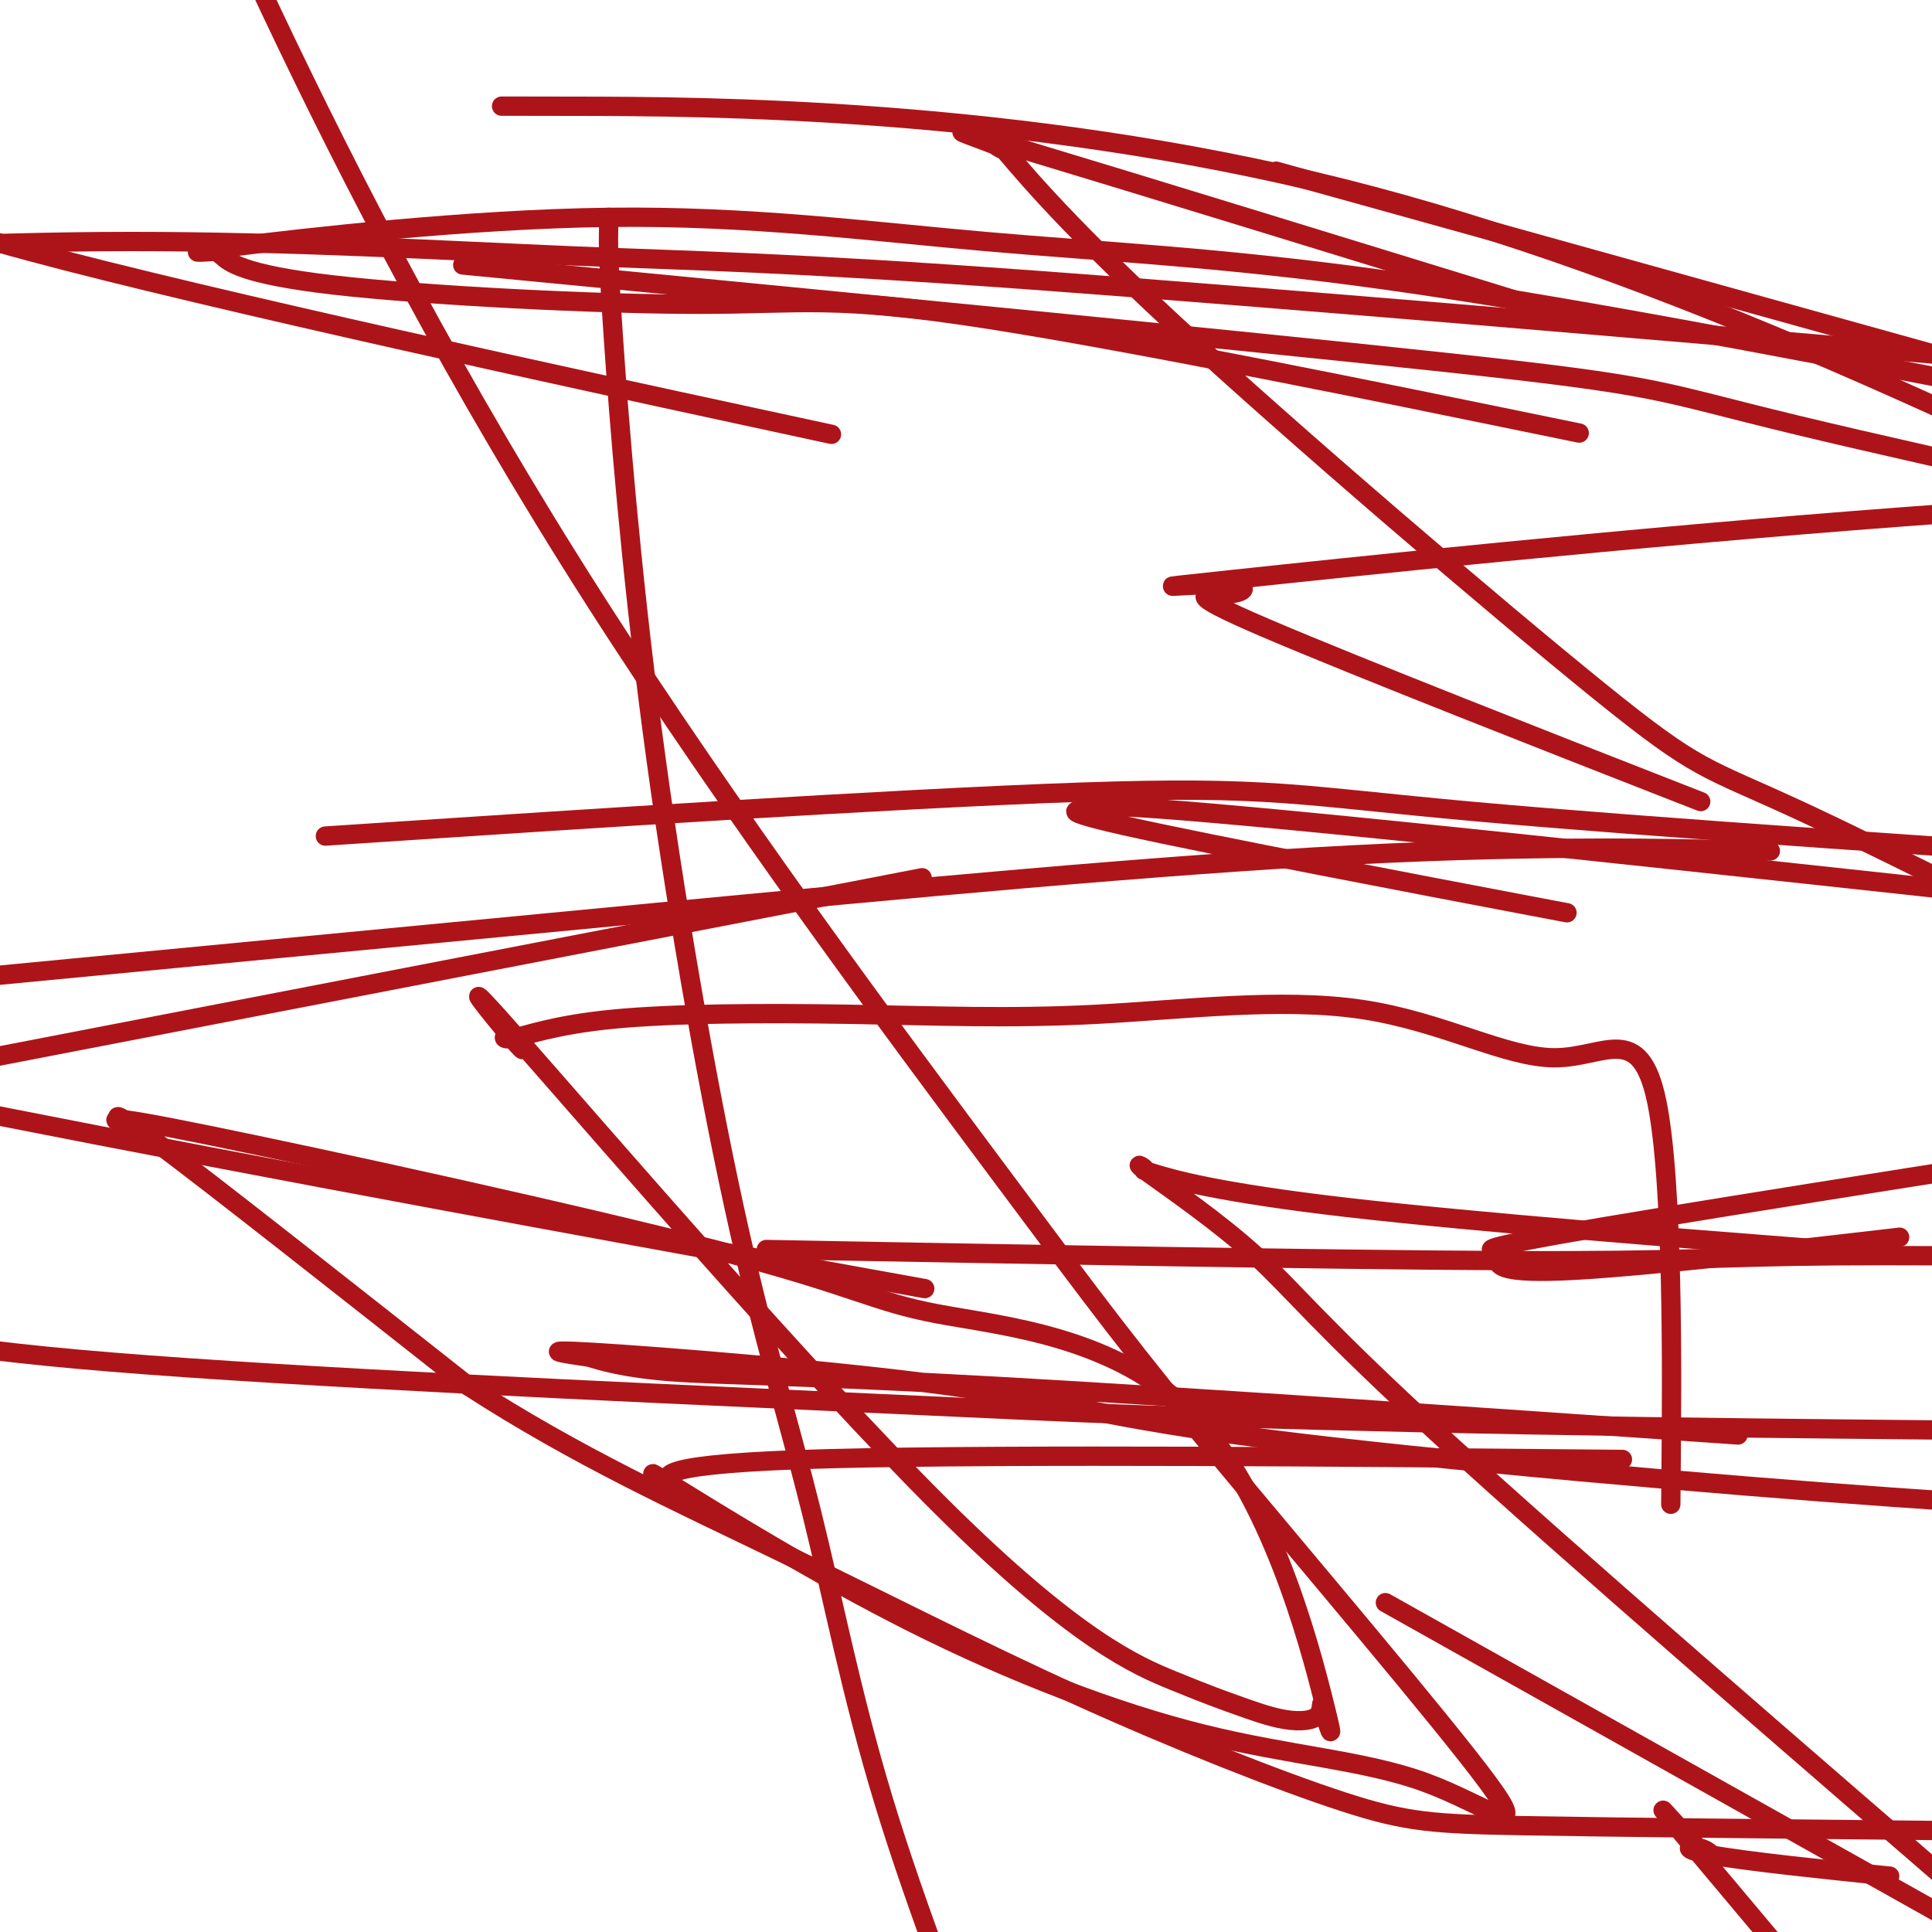 <svg viewBox='0 0 400 400' version='1.1' xmlns='http://www.w3.org/2000/svg' xmlns:xlink='http://www.w3.org/1999/xlink'><g fill='none' stroke='#AD1419' stroke-width='4' stroke-linecap='round' stroke-linejoin='round'><path d='M126,45c-0.006,0.391 -0.011,0.782 0,1c0.011,0.218 0.039,0.263 0,2c-0.039,1.737 -0.144,5.166 1,22c1.144,16.834 3.536,47.071 8,81c4.464,33.929 11.001,71.548 17,99c5.999,27.452 11.461,44.737 16,63c4.539,18.263 8.154,37.504 15,60c6.846,22.496 16.923,48.248 27,74'/><path d='M346,302c-0.069,8.191 -0.138,16.382 0,0c0.138,-16.382 0.484,-57.335 -3,-74c-3.484,-16.665 -10.797,-9.040 -21,-9c-10.203,0.040 -23.296,-7.503 -40,-10c-16.704,-2.497 -37.019,0.053 -55,1c-17.981,0.947 -33.626,0.290 -51,0c-17.374,-0.290 -36.475,-0.214 -49,1c-12.525,1.214 -18.475,3.566 -21,4c-2.525,0.434 -1.627,-1.052 0,0c1.627,1.052 3.981,4.640 0,0c-3.981,-4.640 -14.297,-17.509 2,1c16.297,18.509 59.209,68.396 87,96c27.791,27.604 40.462,32.925 48,36c7.538,3.075 9.943,3.904 13,5c3.057,1.096 6.766,2.458 10,3c3.234,0.542 5.993,0.263 7,-1c1.007,-1.263 0.262,-3.509 1,-1c0.738,2.509 2.960,9.772 0,-2c-2.960,-11.772 -11.100,-42.581 -27,-59c-15.900,-16.419 -39.558,-18.450 -53,-21c-13.442,-2.550 -16.667,-5.620 -45,-13c-28.333,-7.380 -81.774,-19.072 -106,-24c-24.226,-4.928 -19.236,-3.094 -17,-2c2.236,1.094 1.717,1.448 0,0c-1.717,-1.448 -4.634,-4.700 7,4c11.634,8.700 37.817,29.350 64,50'/><path d='M97,287c22.521,14.571 43.325,23.998 64,34c20.675,10.002 41.222,20.578 62,30c20.778,9.422 41.786,17.691 55,22c13.214,4.309 18.632,4.660 38,5c19.368,0.340 52.684,0.670 86,1'/><path d='M369,258c8.986,0.697 17.973,1.393 0,0c-17.973,-1.393 -62.905,-4.876 -90,-8c-27.095,-3.124 -36.351,-5.889 -40,-7c-3.649,-1.111 -1.690,-0.568 -2,-1c-0.310,-0.432 -2.887,-1.837 1,1c3.887,2.837 14.239,9.918 22,17c7.761,7.082 12.932,14.166 39,38c26.068,23.834 73.034,64.417 120,105'/><path d='M387,388c3.675,0.377 7.350,0.754 0,0c-7.350,-0.754 -25.724,-2.638 -33,-4c-7.276,-1.362 -3.456,-2.200 -1,-1c2.456,1.200 3.546,4.438 -1,0c-4.546,-4.438 -14.727,-16.554 0,1c14.727,17.554 54.364,64.777 94,112'/><path d='M176,264c13.400,2.422 26.800,4.844 0,0c-26.800,-4.844 -93.800,-16.956 -156,-29c-62.200,-12.044 -119.600,-24.022 -177,-36'/><path d='M305,342c-15.750,-8.833 -31.500,-17.667 0,0c31.500,17.667 110.250,61.833 189,106'/><path d='M318,302c15.525,0.141 31.049,0.282 0,0c-31.049,-0.282 -108.672,-0.986 -146,0c-37.328,0.986 -34.362,3.664 -33,5c1.362,1.336 1.118,1.331 -1,0c-2.118,-1.331 -6.111,-3.989 2,1c8.111,4.989 28.325,17.626 49,28c20.675,10.374 41.811,18.487 60,23c18.189,4.513 33.430,5.426 46,10c12.570,4.574 22.468,12.808 13,0c-9.468,-12.808 -38.302,-46.659 -56,-68c-17.698,-21.341 -24.259,-30.174 -45,-58c-20.741,-27.826 -55.661,-74.645 -84,-119c-28.339,-44.355 -50.097,-86.244 -67,-122c-16.903,-35.756 -28.952,-65.378 -41,-95'/><path d='M277,39c-11.083,-3.083 -22.167,-6.167 0,0c22.167,6.167 77.583,21.583 133,37'/><path d='M310,61c10.910,3.357 21.821,6.714 0,0c-21.821,-6.714 -76.372,-23.497 -98,-30c-21.628,-6.503 -10.332,-2.724 -6,-1c4.332,1.724 1.699,1.392 0,0c-1.699,-1.392 -2.463,-3.845 1,0c3.463,3.845 11.155,13.990 36,37c24.845,23.010 66.843,58.887 88,76c21.157,17.113 21.473,15.461 42,25c20.527,9.539 61.263,30.270 102,51'/><path d='M344,296c13.731,0.952 27.462,1.904 0,0c-27.462,-1.904 -96.116,-6.666 -138,-9c-41.884,-2.334 -56.997,-2.242 -67,-3c-10.003,-0.758 -14.896,-2.367 -17,-3c-2.104,-0.633 -1.419,-0.291 0,0c1.419,0.291 3.571,0.529 0,0c-3.571,-0.529 -12.866,-1.827 1,-1c13.866,0.827 50.892,3.778 74,7c23.108,3.222 32.298,6.714 66,11c33.702,4.286 91.915,9.368 129,12c37.085,2.632 53.043,2.816 69,3'/><path d='M395,296c6.711,0.064 13.421,0.128 0,0c-13.421,-0.128 -46.975,-0.449 -78,-1c-31.025,-0.551 -59.522,-1.333 -79,-2c-19.478,-0.667 -29.936,-1.218 -69,-3c-39.064,-1.782 -106.732,-4.795 -146,-8c-39.268,-3.205 -50.134,-6.603 -61,-10'/><path d='M175,259c-14.167,-0.262 -28.333,-0.524 0,0c28.333,0.524 99.167,1.833 137,2c37.833,0.167 42.667,-0.810 68,-1c25.333,-0.190 71.167,0.405 117,1'/><path d='M386,257c6.324,-0.734 12.649,-1.468 0,0c-12.649,1.468 -44.271,5.139 -60,6c-15.729,0.861 -15.566,-1.087 -16,-2c-0.434,-0.913 -1.467,-0.791 -1,-1c0.467,-0.209 2.433,-0.749 1,-1c-1.433,-0.251 -6.267,-0.215 22,-5c28.267,-4.785 89.633,-14.393 151,-24'/><path d='M360,176c5.667,0.155 11.333,0.310 0,0c-11.333,-0.310 -39.667,-1.083 -80,1c-40.333,2.083 -92.667,7.024 -145,12c-52.333,4.976 -104.667,9.988 -157,15'/><path d='M84,172c-14.417,0.952 -28.833,1.905 0,0c28.833,-1.905 100.917,-6.667 140,-8c39.083,-1.333 45.167,0.762 81,4c35.833,3.238 101.417,7.619 167,12'/><path d='M314,187c9.040,1.717 18.079,3.435 0,0c-18.079,-3.435 -63.277,-12.022 -81,-16c-17.723,-3.978 -7.970,-3.348 -4,-3c3.970,0.348 2.157,0.413 0,0c-2.157,-0.413 -4.658,-1.303 3,-1c7.658,0.303 25.474,1.801 57,5c31.526,3.199 76.763,8.100 122,13'/><path d='M342,162c8.769,3.432 17.539,6.864 0,0c-17.539,-6.864 -61.385,-24.024 -80,-32c-18.615,-7.976 -11.999,-6.767 -8,-7c3.999,-0.233 5.381,-1.908 -1,-2c-6.381,-0.092 -20.526,1.398 2,-1c22.526,-2.398 81.722,-8.685 139,-13c57.278,-4.315 112.639,-6.657 168,-9'/><path d='M154,86c15.733,3.400 31.467,6.800 0,0c-31.467,-6.800 -110.133,-23.800 -148,-34c-37.867,-10.200 -34.933,-13.600 -32,-17'/><path d='M119,22c-13.133,-0.022 -26.267,-0.044 0,0c26.267,0.044 91.933,0.156 159,17c67.067,16.844 135.533,50.422 204,84'/><path d='M314,87c11.236,2.307 22.472,4.614 0,0c-22.472,-4.614 -78.652,-16.150 -110,-21c-31.348,-4.850 -37.866,-3.013 -59,-3c-21.134,0.013 -56.886,-1.797 -76,-4c-19.114,-2.203 -21.592,-4.799 -23,-6c-1.408,-1.201 -1.747,-1.007 -1,-1c0.747,0.007 2.581,-0.174 0,0c-2.581,0.174 -9.575,0.704 4,-1c13.575,-1.704 47.721,-5.642 77,-6c29.279,-0.358 53.690,2.865 78,5c24.310,2.135 48.517,3.181 83,8c34.483,4.819 79.241,13.409 124,22'/><path d='M385,72c17.061,1.464 34.121,2.928 0,0c-34.121,-2.928 -119.424,-10.249 -171,-14c-51.576,-3.751 -69.424,-3.933 -95,-5c-25.576,-1.067 -58.879,-3.019 -92,-3c-33.121,0.019 -66.061,2.010 -99,4'/><path d='M118,57c-19.238,-1.857 -38.476,-3.714 0,0c38.476,3.714 134.667,13.000 181,18c46.333,5.000 42.810,5.714 73,13c30.190,7.286 94.095,21.143 158,35'/><path d='M174,185c14.667,-2.833 29.333,-5.667 0,0c-29.333,5.667 -102.667,19.833 -176,34'/></g>
</svg>